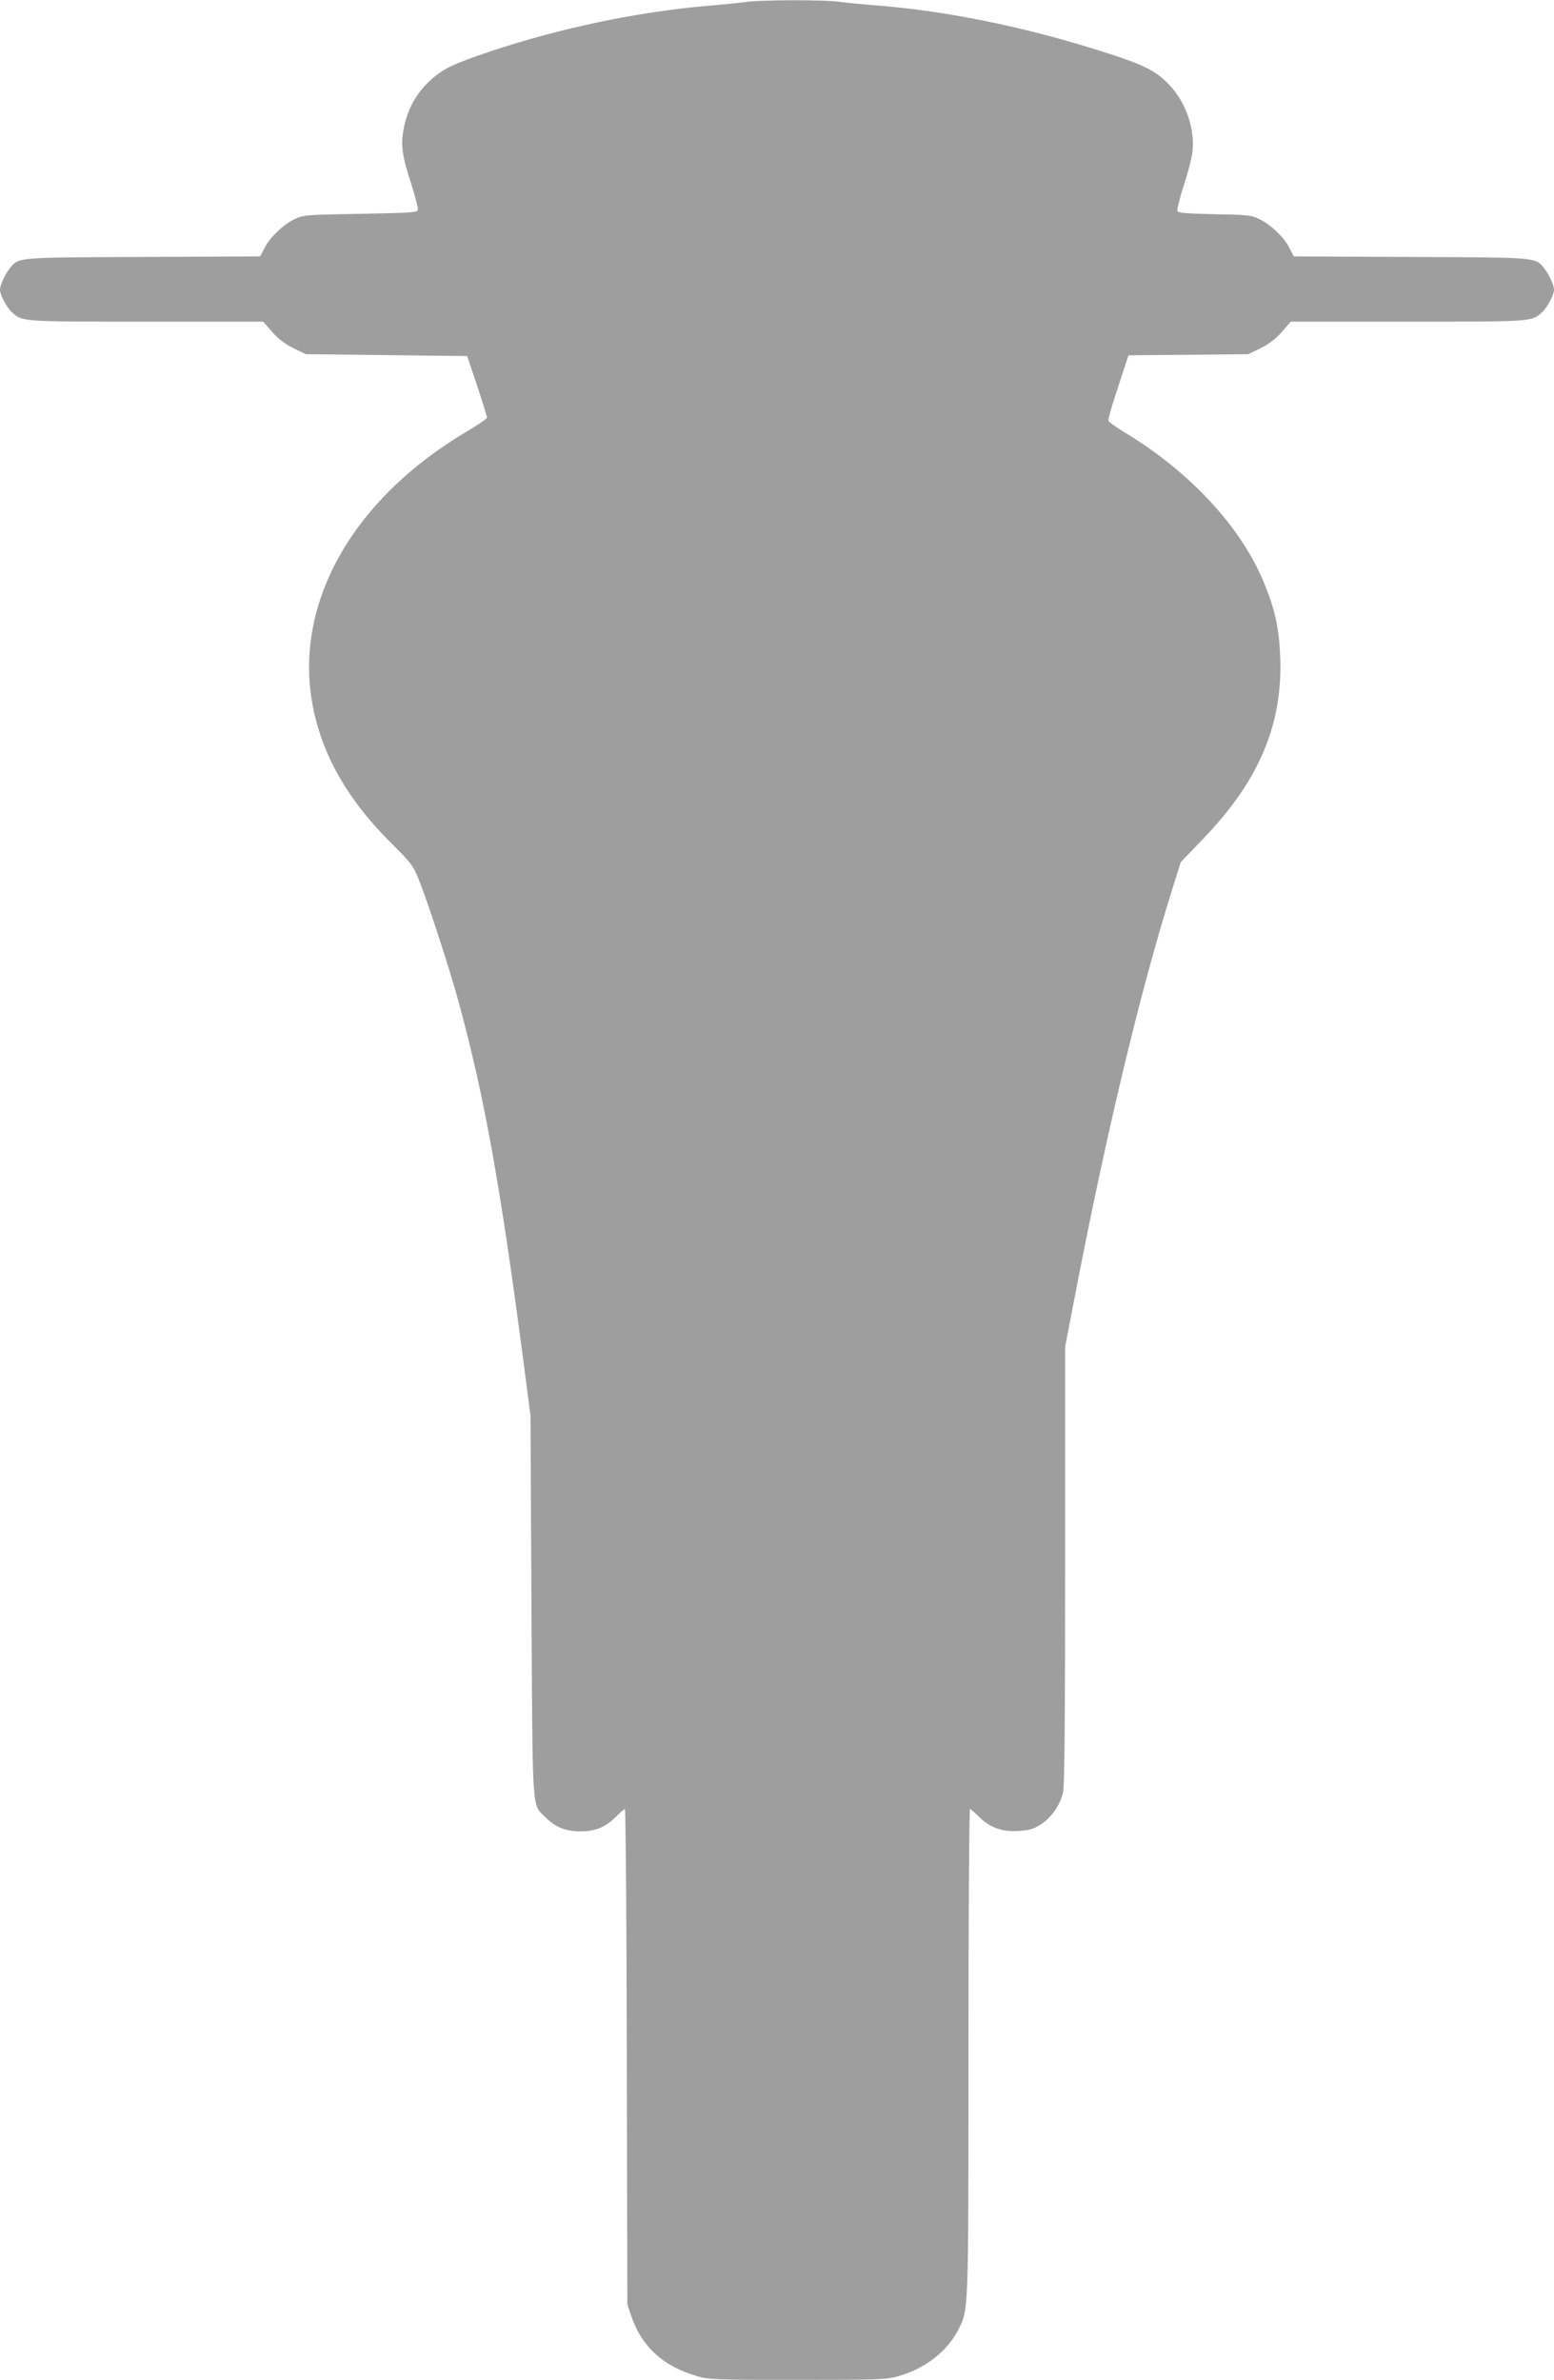 <?xml version="1.0" standalone="no"?>
<!DOCTYPE svg PUBLIC "-//W3C//DTD SVG 20010904//EN"
 "http://www.w3.org/TR/2001/REC-SVG-20010904/DTD/svg10.dtd">
<svg version="1.0" xmlns="http://www.w3.org/2000/svg"
 width="836pt" height="1280pt" viewBox="0 0 836 1280"
 preserveAspectRatio="xMidYMid meet">
<g transform="translate(0,1280) scale(0.1,-0.1)"
fill="#9e9e9e" stroke="none">
<path d="M4015 12790 c-33 -5 -121 -14 -195 -20 -387 -33 -798 -119 -1178
-245 -210 -71 -260 -95 -331 -161 -70 -65 -117 -148 -137 -246 -20 -94 -13
-150 38 -306 21 -67 38 -130 36 -140 -3 -15 -31 -17 -308 -22 -286 -5 -308 -6
-352 -27 -62 -29 -134 -97 -164 -155 l-24 -47 -632 -3 c-697 -3 -667 -1 -718
-65 -25 -32 -50 -88 -50 -112 0 -26 35 -93 62 -118 57 -54 47 -53 726 -53
l628 0 47 -54 c33 -38 68 -65 114 -88 l68 -33 434 -5 434 -5 54 -160 c29 -88
53 -165 53 -171 0 -6 -47 -38 -104 -72 -627 -369 -945 -942 -830 -1496 53
-257 187 -489 413 -715 121 -121 124 -125 161 -220 53 -137 161 -470 209 -646
138 -508 223 -982 348 -1935 l37 -285 5 -1025 c7 -1142 1 -1059 76 -1135 54
-53 107 -75 188 -75 81 0 136 23 192 80 22 22 43 40 47 40 4 0 9 -600 10
-1333 l3 -1332 21 -62 c57 -165 169 -268 350 -322 68 -20 92 -21 543 -21 435
0 477 1 541 19 145 40 265 133 325 250 56 112 55 74 55 1494 0 719 4 1307 8
1307 4 0 25 -18 46 -39 58 -59 123 -84 211 -79 59 3 81 9 121 33 59 37 108
107 123 175 8 35 11 417 11 1223 l0 1173 50 259 c166 868 357 1667 527 2204
l45 144 122 127 c300 312 428 615 413 979 -6 151 -27 249 -84 389 -121 301
-395 599 -747 813 -48 29 -91 59 -93 66 -3 7 21 89 52 182 l56 170 322 3 322
3 68 33 c46 23 81 50 114 88 l47 54 628 0 c679 0 669 -1 726 53 27 25 62 92
62 118 0 24 -25 80 -50 112 -51 64 -21 62 -718 65 l-632 3 -24 47 c-30 58
-102 126 -164 155 -42 20 -67 22 -240 25 -150 3 -194 7 -198 17 -3 7 12 69 34
137 23 68 44 150 47 183 14 121 -35 263 -122 356 -78 83 -143 114 -418 199
-395 122 -796 202 -1150 230 -77 6 -170 15 -207 20 -78 12 -416 11 -503 0z"/>
</g>
</svg>
